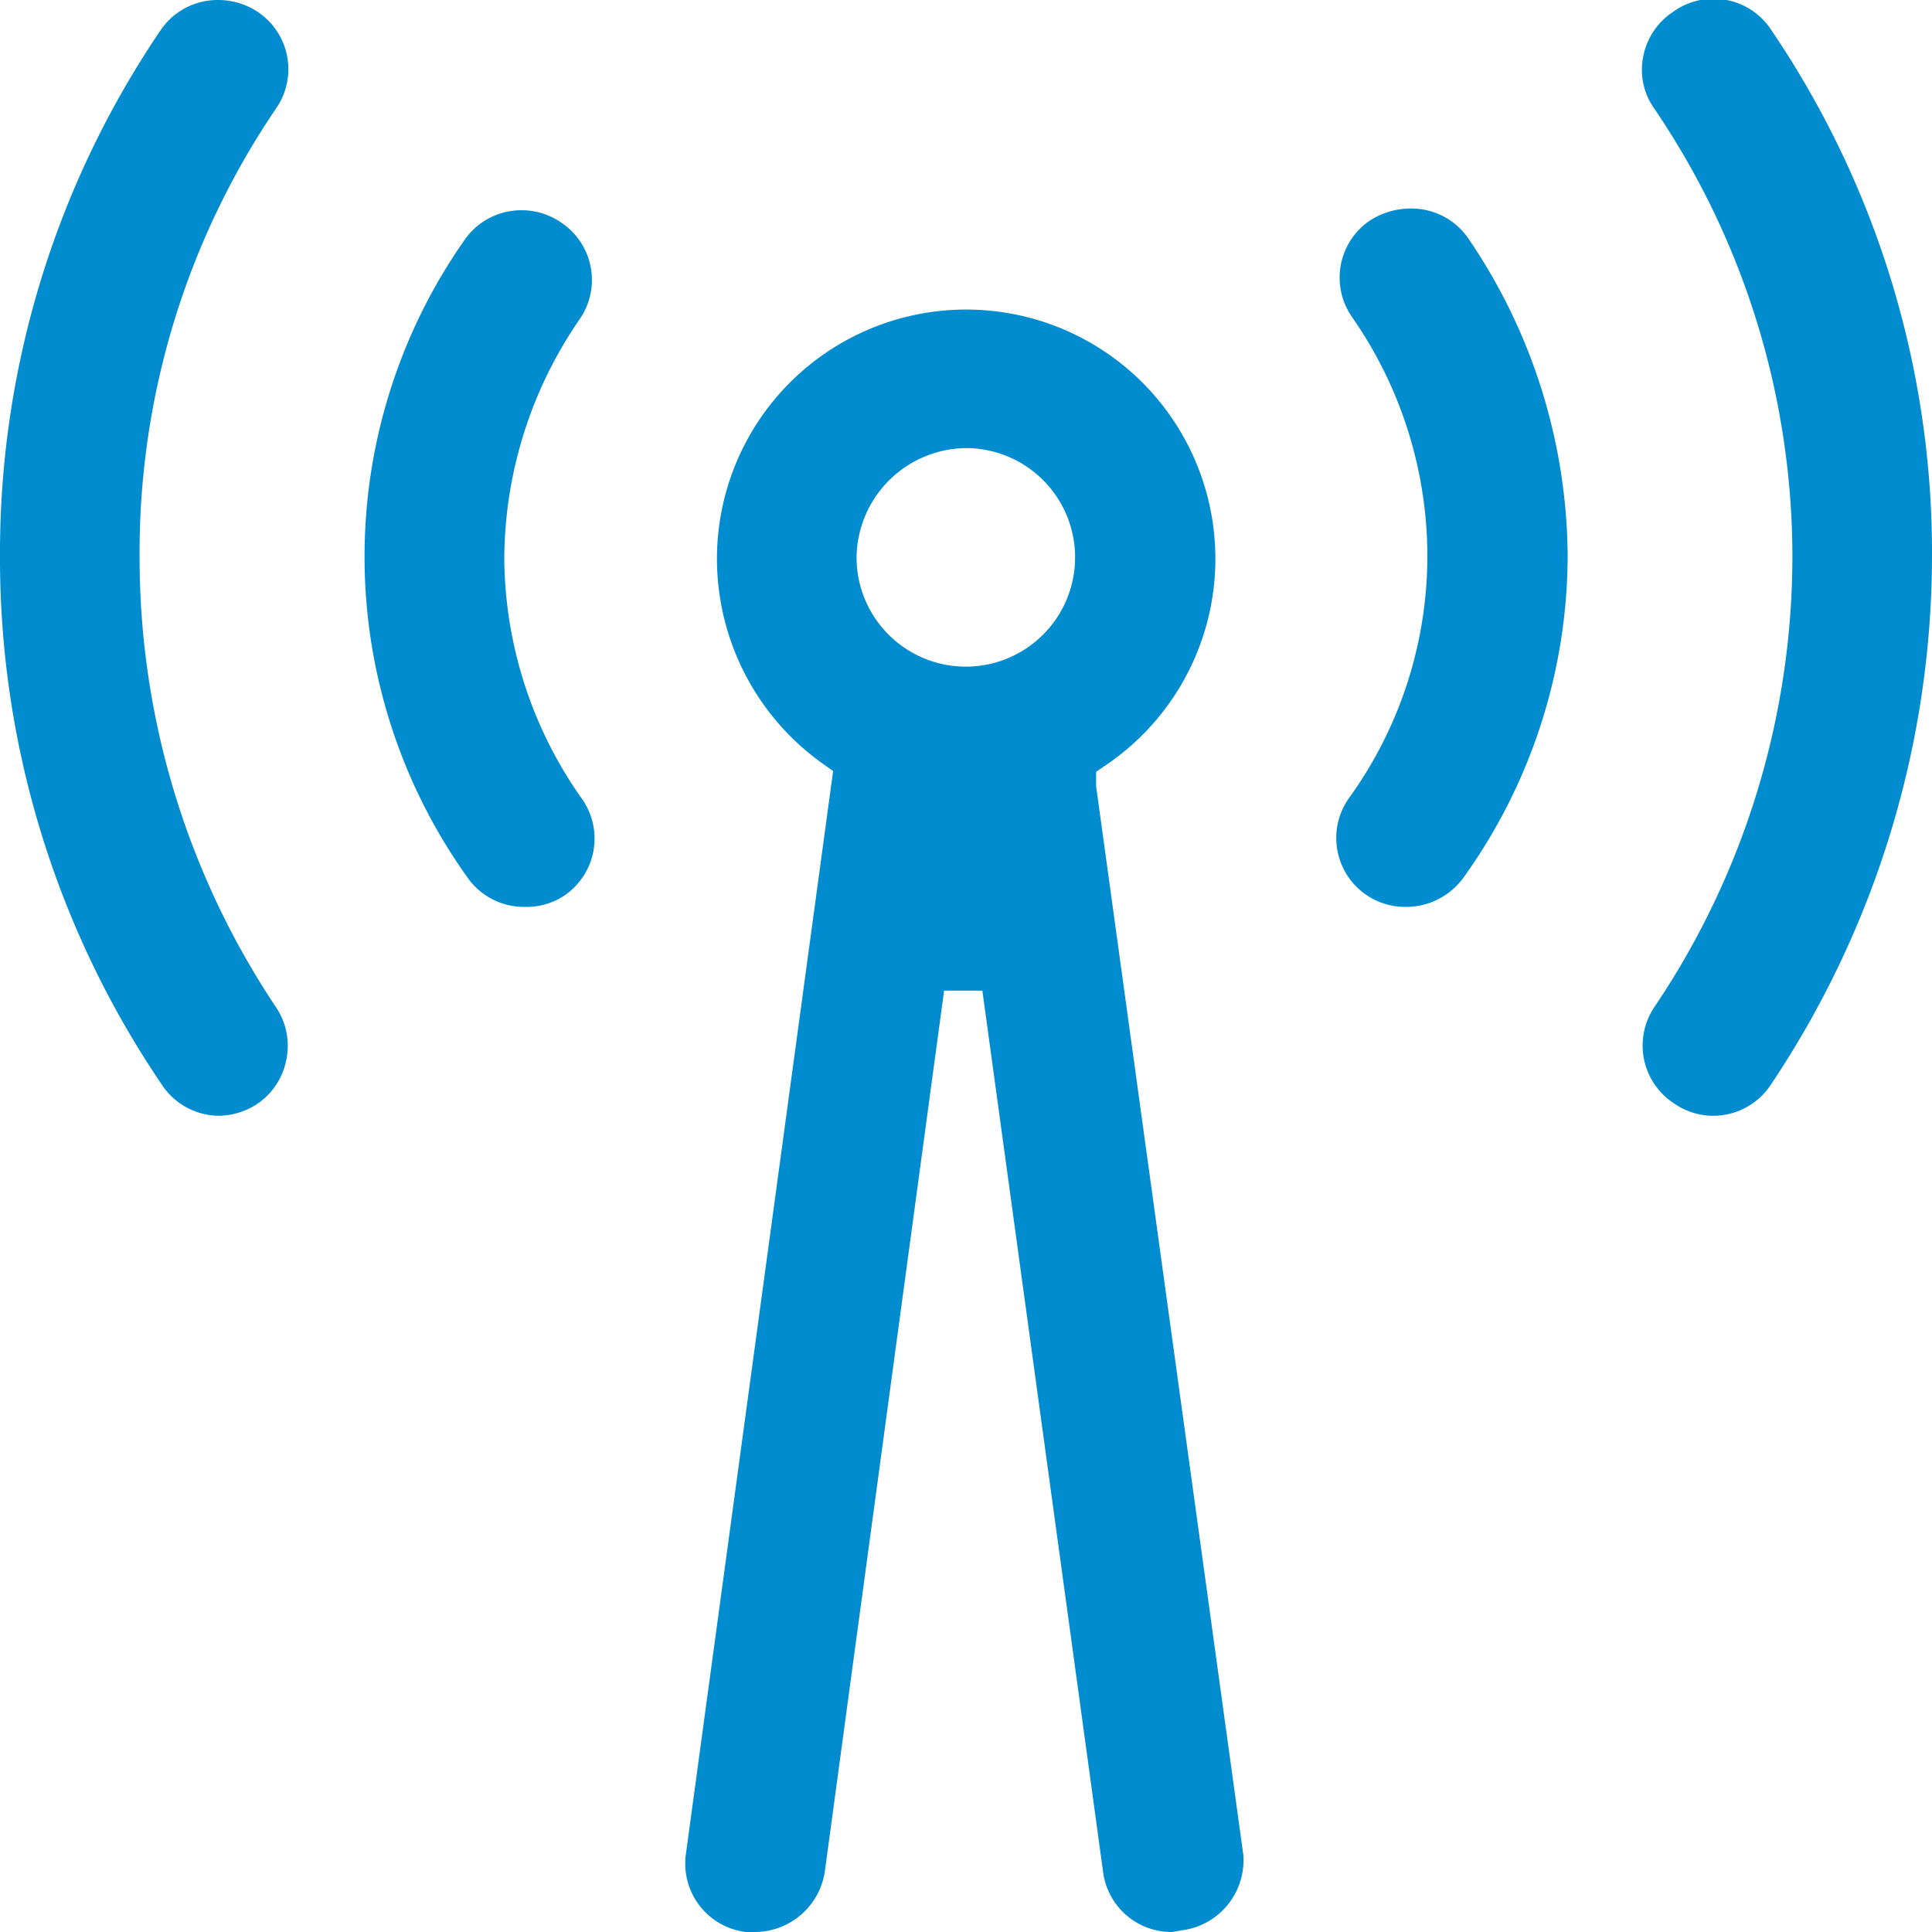 <svg xmlns="http://www.w3.org/2000/svg" viewBox="0 0 56.05 56.05"><defs><style>.cls-1{fill:#008cce;}</style></defs><title>post-header-voice</title><g id="レイヤー_2" data-name="レイヤー 2"><g id="テキスト_要素" data-name="テキスト&amp;要素"><path class="cls-1" d="M49.68,32.37A2,2,0,0,1,48.55,32,2,2,0,0,1,48,29.21a23.4,23.4,0,0,0,4-13.08A23.16,23.16,0,0,0,48,3.16a1.94,1.94,0,0,1-.33-1.51,2,2,0,0,1,.86-1.3A2,2,0,0,1,51.4.89a27,27,0,0,1,4.65,15.24,27.6,27.6,0,0,1-4.69,15.36A2,2,0,0,1,49.68,32.37Z"/><path class="cls-1" d="M40.83,26.31a2,2,0,0,1-1.67-3.19,12,12,0,0,0,2.25-7,12.14,12.14,0,0,0-2.17-6.9,2,2,0,0,1,.5-2.82,2.17,2.17,0,0,1,1.18-.35,2,2,0,0,1,1.68.87,16.52,16.52,0,0,1,2.88,9.2,16.06,16.06,0,0,1-3,9.31A2.06,2.06,0,0,1,40.83,26.31Z"/><path class="cls-1" d="M6.37,32.37a2,2,0,0,1-1.68-.91A27.17,27.17,0,0,1,0,16.13,27,27,0,0,1,4.65.89,2,2,0,0,1,6.34,0,2.08,2.08,0,0,1,7.47.34,2,2,0,0,1,8,3.16a22.91,22.91,0,0,0-3.95,13A23.46,23.46,0,0,0,8,29.21a2,2,0,0,1,.31,1.52A2,2,0,0,1,7.5,32,2.08,2.08,0,0,1,6.37,32.37Z"/><path class="cls-1" d="M15.2,26.31a2,2,0,0,1-1.65-.87A16,16,0,0,1,13.45,7a2,2,0,0,1,1.67-.9,2,2,0,0,1,1.15.35,2,2,0,0,1,.54,2.82,12.33,12.33,0,0,0-2.18,6.9,12.2,12.2,0,0,0,2.25,7,2,2,0,0,1-.52,2.82A2,2,0,0,1,15.2,26.31Z"/><path class="cls-1" d="M34,56.05a2,2,0,0,1-2-1.76l-3.5-25.55H27.39L23.93,54.29a2.06,2.06,0,0,1-2,1.76l-.29,0a2,2,0,0,1-1.74-2.27l4.27-31.41-.28-.2a7.3,7.3,0,0,1-3.09-5.95,7.23,7.23,0,1,1,11.25,6l-.25.17v.42l4.27,31A2.05,2.05,0,0,1,34.3,56ZM28,13a3.21,3.21,0,0,0-3.15,3.16A3.17,3.17,0,1,0,28,13h0Z"/></g></g></svg>